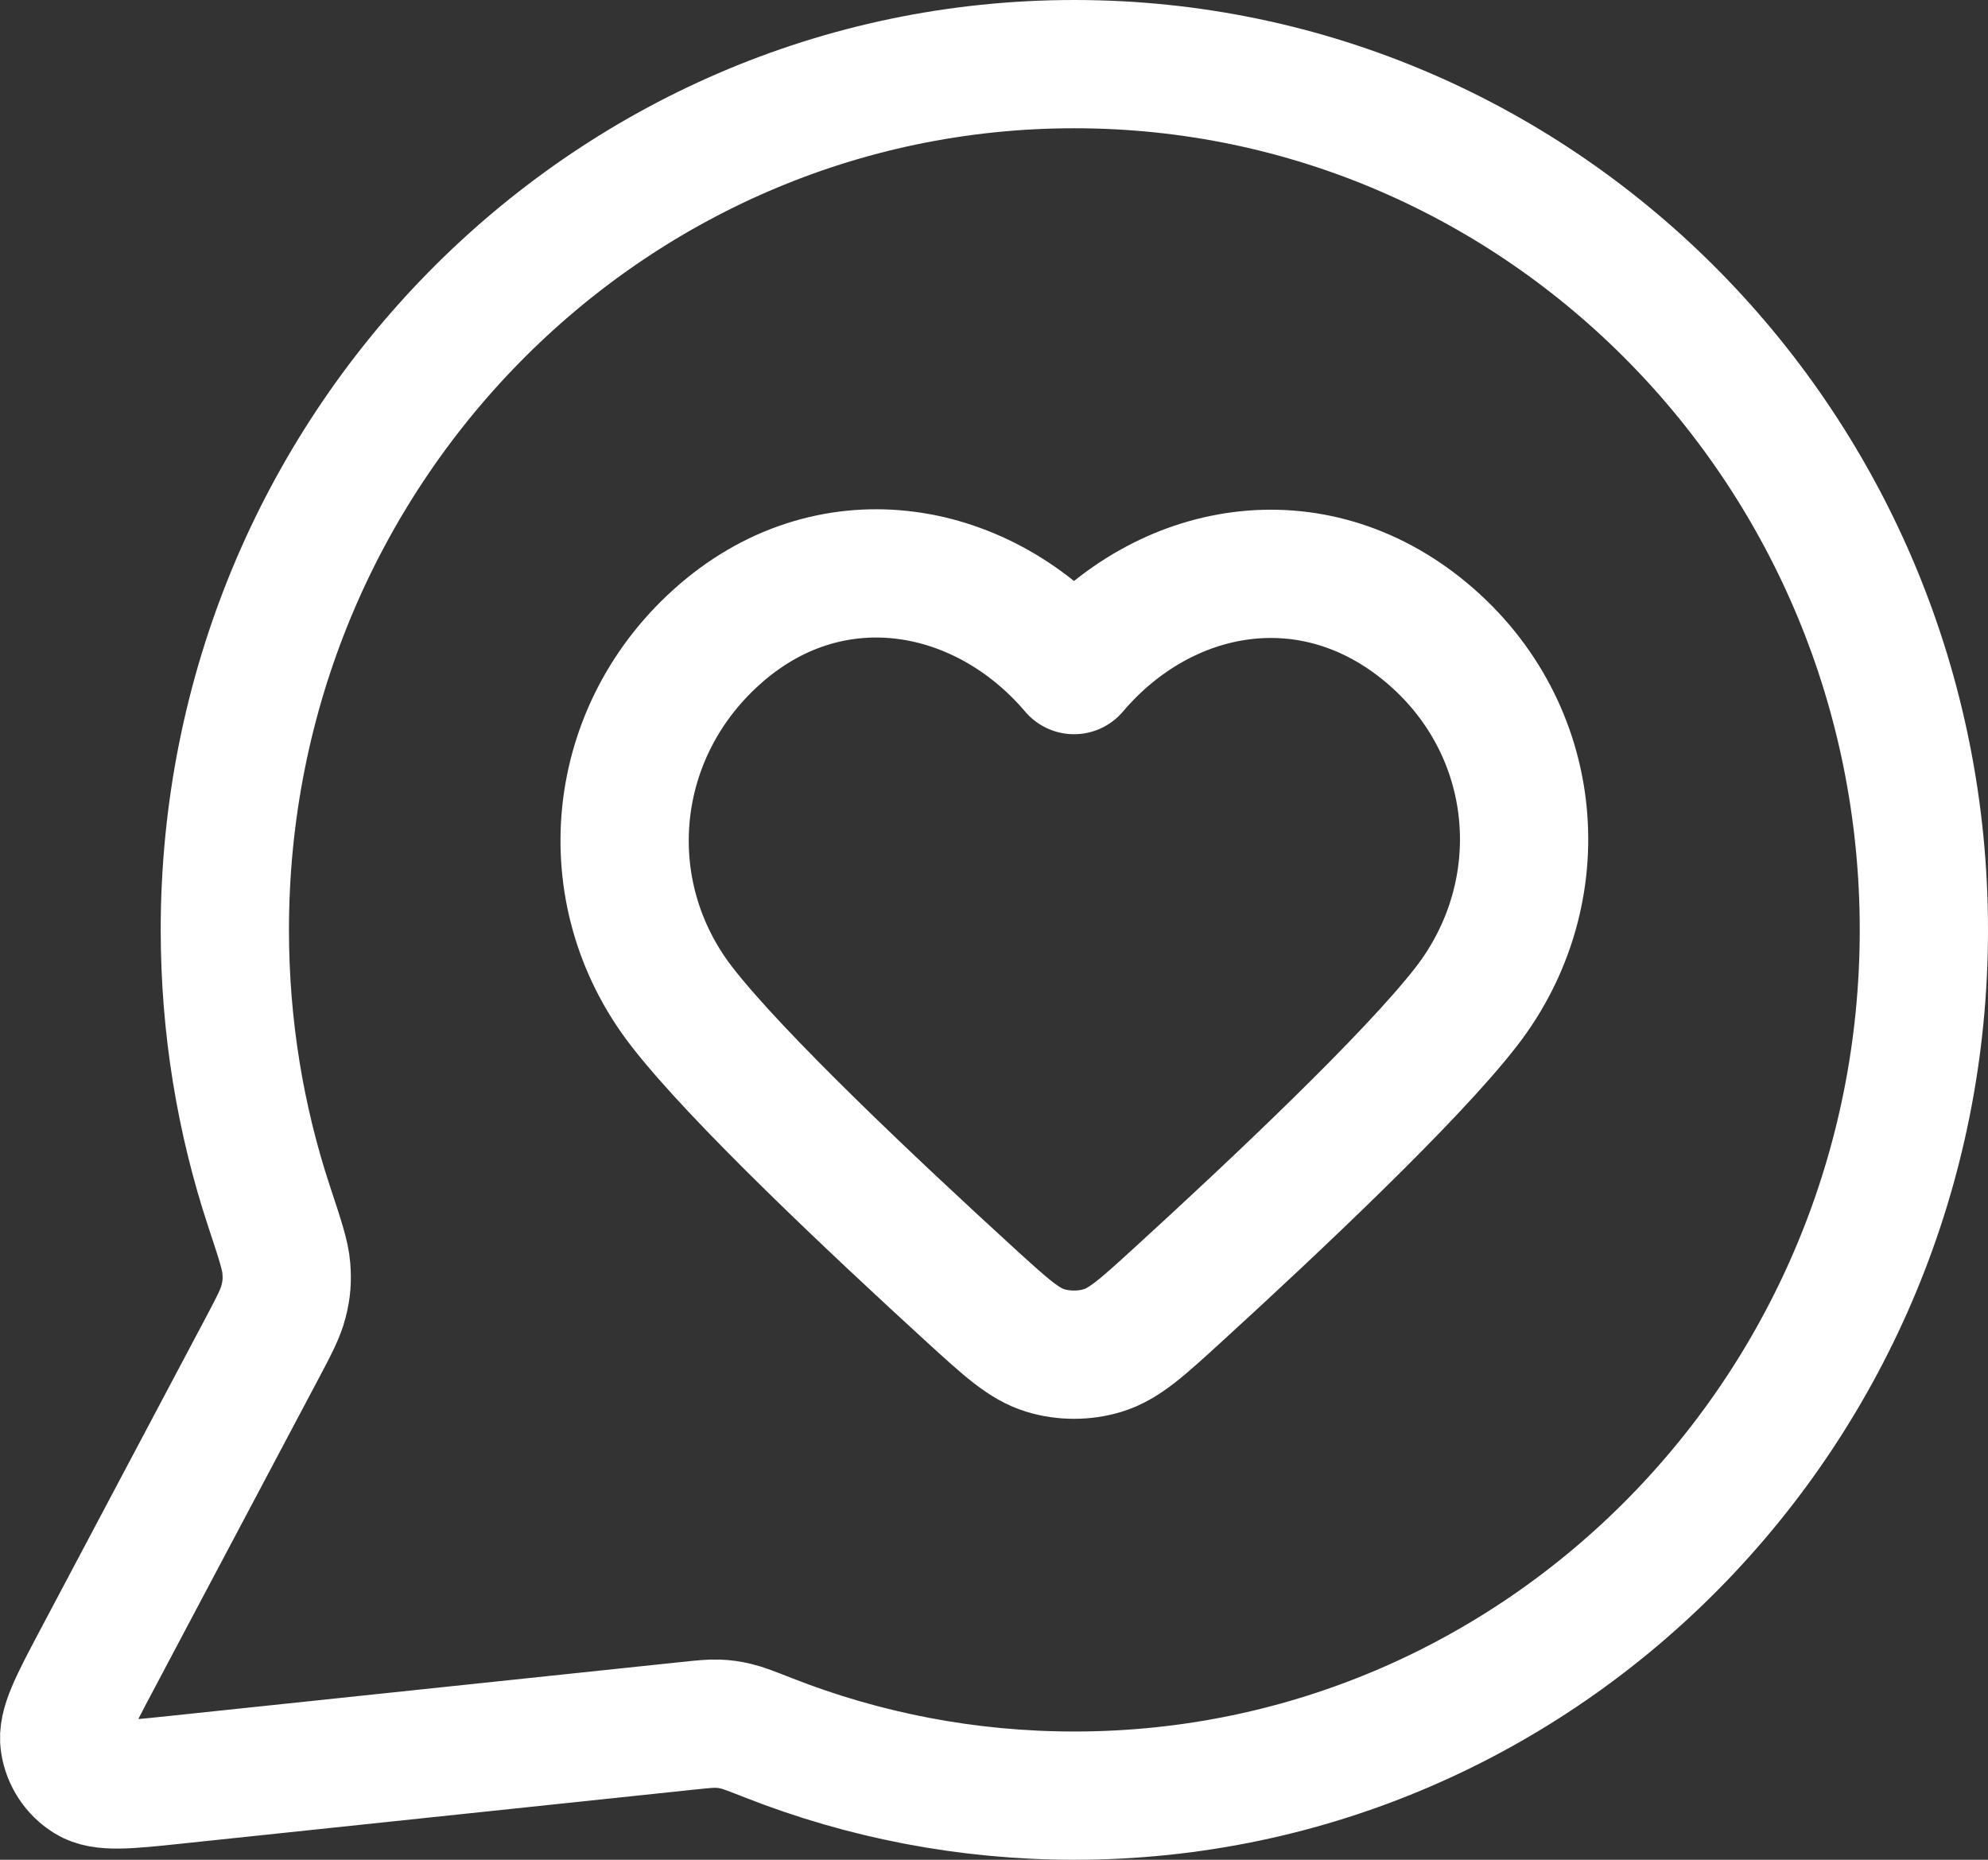 <svg width="31" height="29" viewBox="0 0 31 29" fill="none" xmlns="http://www.w3.org/2000/svg">
<rect x="0" y="0" width="31" height="29" fill="#333333" stroke="none"/>
<path d="M30 14.5C30 21.956 24.069 28 16.753 28C15.075 28 13.47 27.682 11.992 27.102C11.722 26.996 11.587 26.943 11.479 26.918C11.374 26.893 11.297 26.882 11.189 26.878C11.079 26.874 10.958 26.887 10.716 26.912L2.735 27.753C1.975 27.833 1.594 27.873 1.37 27.733C1.174 27.612 1.041 27.409 1.006 27.178C0.965 26.914 1.147 26.571 1.51 25.885L4.059 21.077C4.269 20.681 4.374 20.483 4.422 20.292C4.469 20.104 4.48 19.969 4.465 19.775C4.45 19.579 4.366 19.325 4.197 18.815C3.749 17.46 3.506 16.009 3.506 14.5C3.506 7.044 9.437 1 16.753 1C24.069 1 30 7.044 30 14.5Z" stroke="white" stroke-width="2" stroke-linecap="round" stroke-linejoin="round"/>
<path fill-rule="evenodd" clip-rule="evenodd" d="M16.748 10.449C15.346 8.799 13.008 8.355 11.251 9.866C9.494 11.377 9.247 13.903 10.627 15.69C11.481 16.797 13.627 18.819 15.135 20.197C15.69 20.703 15.966 20.956 16.299 21.058C16.584 21.146 16.912 21.146 17.197 21.058C17.53 20.956 17.807 20.703 18.361 20.197C19.87 18.819 22.015 16.797 22.87 15.69C24.25 13.903 24.032 11.361 22.245 9.866C20.458 8.371 18.15 8.799 16.748 10.449Z" stroke="white" stroke-width="2" stroke-linecap="round" stroke-linejoin="round"/>
</svg>

